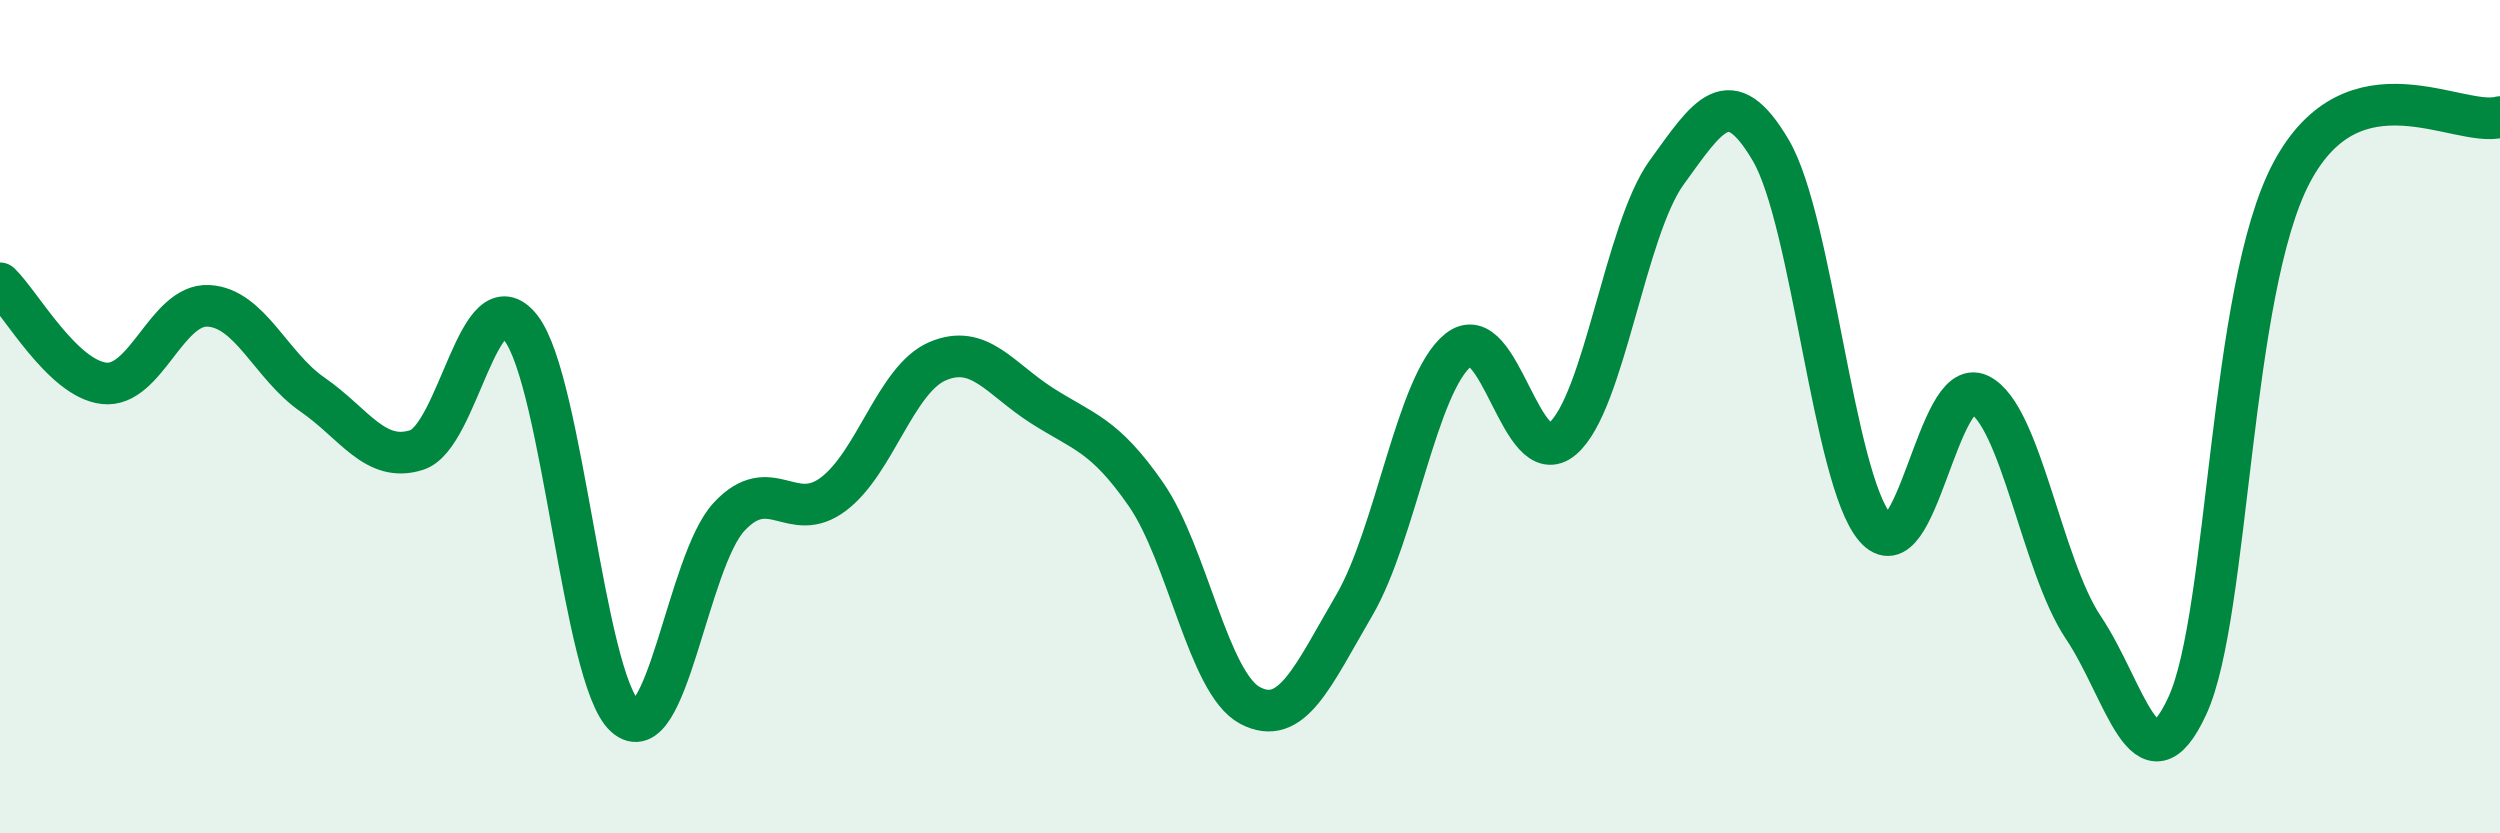 
    <svg width="60" height="20" viewBox="0 0 60 20" xmlns="http://www.w3.org/2000/svg">
      <path
        d="M 0,6.8 C 0.5,7.28 1.5,9.09 2.5,9.2 C 3.5,9.31 4,7.29 5,7.34 C 6,7.39 6.5,8.78 7.5,9.47 C 8.5,10.16 9,11.12 10,10.8 C 11,10.48 11.5,6.59 12.5,7.87 C 13.5,9.15 14,16.28 15,17.19 C 16,18.1 16.5,13.47 17.5,12.4 C 18.5,11.33 19,12.61 20,11.86 C 21,11.11 21.5,9.1 22.5,8.67 C 23.5,8.24 24,9.09 25,9.73 C 26,10.37 26.5,10.42 27.5,11.86 C 28.5,13.3 29,16.4 30,16.93 C 31,17.46 31.5,16.24 32.5,14.53 C 33.5,12.82 34,9.2 35,8.4 C 36,7.6 36.5,11.38 37.5,10.53 C 38.5,9.68 39,5.52 40,4.14 C 41,2.76 41.5,1.91 42.5,3.61 C 43.5,5.31 44,11.49 45,12.66 C 46,13.83 46.5,8.99 47.5,9.47 C 48.5,9.95 49,13.57 50,15.06 C 51,16.55 51.5,19.11 52.5,16.93 C 53.5,14.75 53.5,6.96 55,4.14 C 56.5,1.32 59,3.08 60,2.81L60 20L0 20Z"
        fill="#008740"
        opacity="0.1"
        stroke-linecap="round"
        stroke-linejoin="round"
      />
      <path
        d="M 0,6.8 C 0.5,7.28 1.5,9.09 2.5,9.2 C 3.5,9.31 4,7.29 5,7.34 C 6,7.39 6.5,8.78 7.5,9.47 C 8.5,10.16 9,11.12 10,10.8 C 11,10.48 11.5,6.59 12.5,7.87 C 13.5,9.15 14,16.28 15,17.19 C 16,18.1 16.5,13.47 17.5,12.4 C 18.5,11.33 19,12.61 20,11.86 C 21,11.11 21.5,9.1 22.5,8.67 C 23.5,8.24 24,9.09 25,9.73 C 26,10.37 26.5,10.42 27.5,11.86 C 28.5,13.3 29,16.4 30,16.93 C 31,17.46 31.5,16.24 32.5,14.53 C 33.5,12.82 34,9.2 35,8.4 C 36,7.6 36.5,11.38 37.5,10.53 C 38.5,9.68 39,5.52 40,4.14 C 41,2.76 41.5,1.91 42.5,3.61 C 43.5,5.31 44,11.49 45,12.66 C 46,13.83 46.5,8.99 47.5,9.47 C 48.5,9.95 49,13.57 50,15.06 C 51,16.55 51.5,19.11 52.5,16.93 C 53.5,14.75 53.5,6.96 55,4.14 C 56.5,1.32 59,3.08 60,2.81"
        stroke="#008740"
        stroke-width="1"
        fill="none"
        stroke-linecap="round"
        stroke-linejoin="round"
      />
    </svg>
  